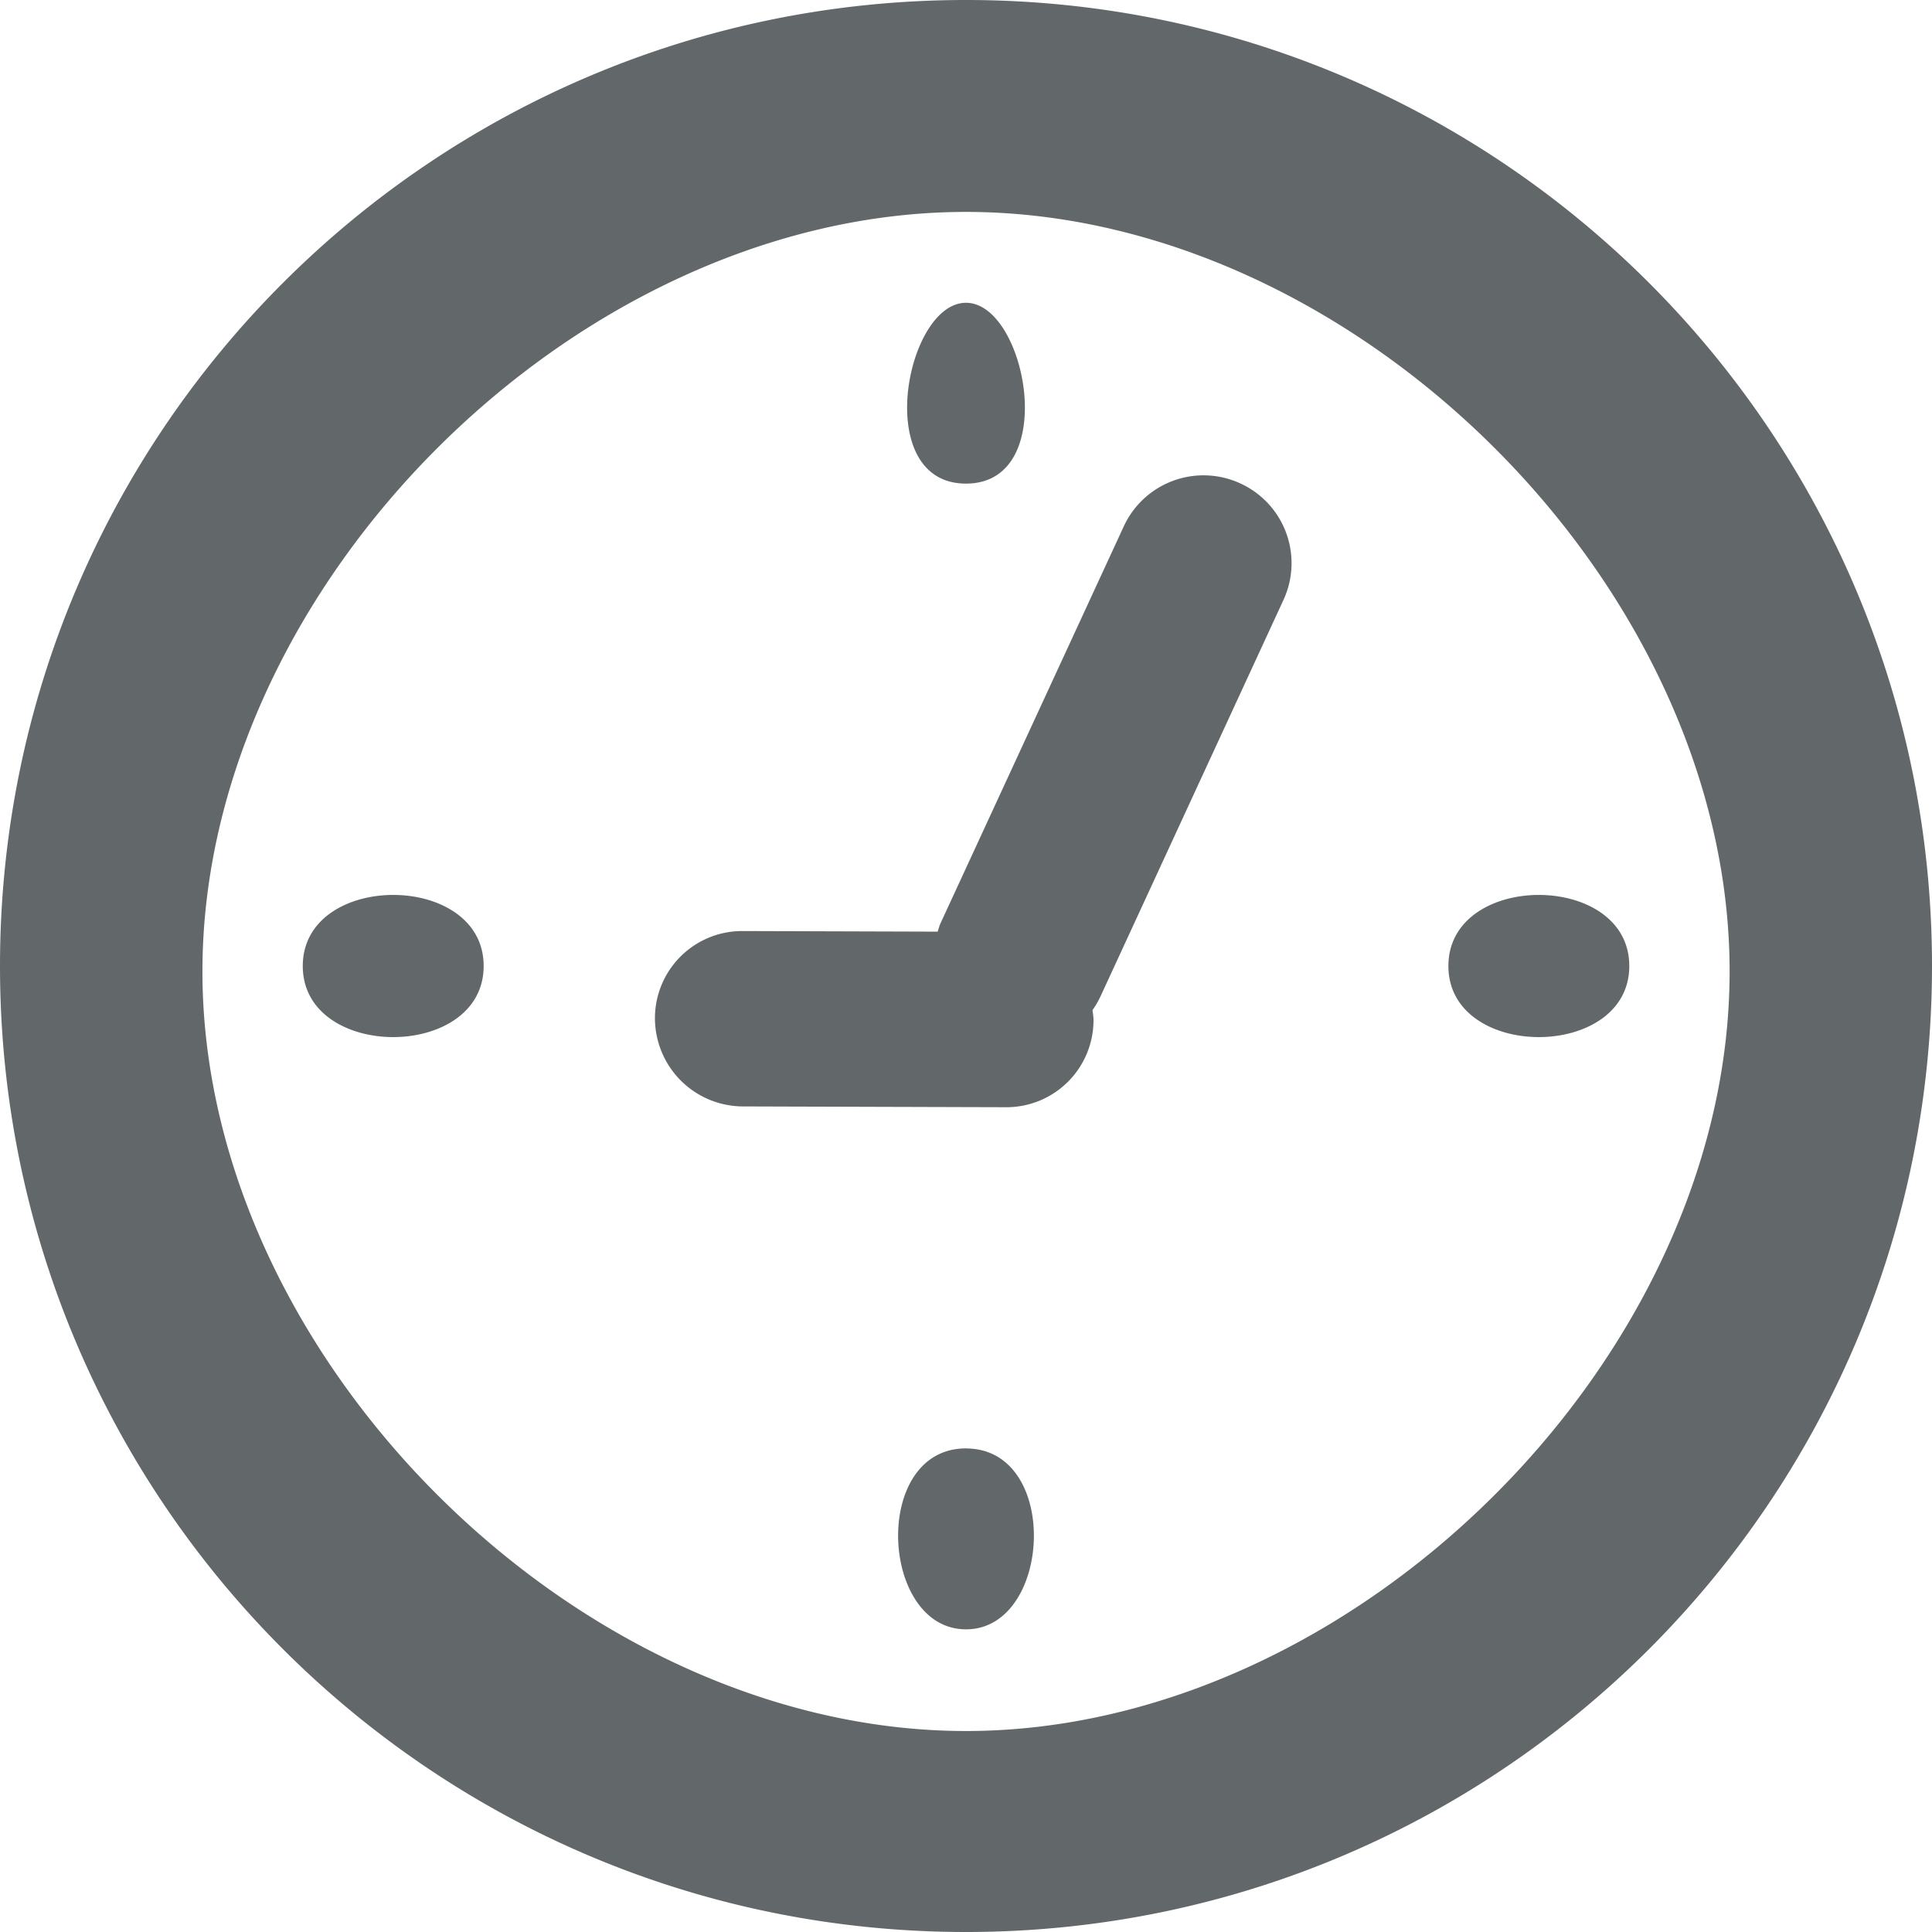 <?xml version="1.0" encoding="UTF-8"?>
<svg version="1.1" width="32" height="32" viewBox="0 0 32 32" xmlns="http://www.w3.org/2000/svg">
 <path d="M16 23.99c-1.57 0-1.427 2.997 0 2.997s1.57-2.996 0-2.996zM5.015 16c0 1.57 2.996 1.57 2.996 0s-2.996-1.569-2.996 0zM16 0C7.163 0 0 7.163 0 16s7.163 16 16 16 16-7.163 16-16S24.838 0 16 0zm0 28.671c-6.433 0-12.647-6.183-12.647-12.581C3.353 9.694 9.567 3.51 16 3.51s12.648 6.184 12.648 12.58c0 6.398-6.214 12.581-12.648 12.581zm4.546-20.663a1.455 1.455 0 0 0-1.93.704l-3.036 6.576c-.023.047-.032.095-.05.143l-3.234-.01a1.444 1.444 0 0 0-1.448 1.448 1.463 1.463 0 0 0 1.457 1.457l4.358.013a1.442 1.442 0 0 0 1.449-1.448c0-.055-.011-.107-.017-.16a1.52 1.52 0 0 0 .13-.222l3.035-6.576a1.452 1.452 0 0 0-.714-1.925zM23.99 16c0 1.57 2.996 1.57 2.996 0s-2.996-1.569-2.996 0zM16 8.01c1.57 0 1-2.995 0-2.995S14.43 8.01 16 8.01z" fill="#62686a"/>
</svg>
